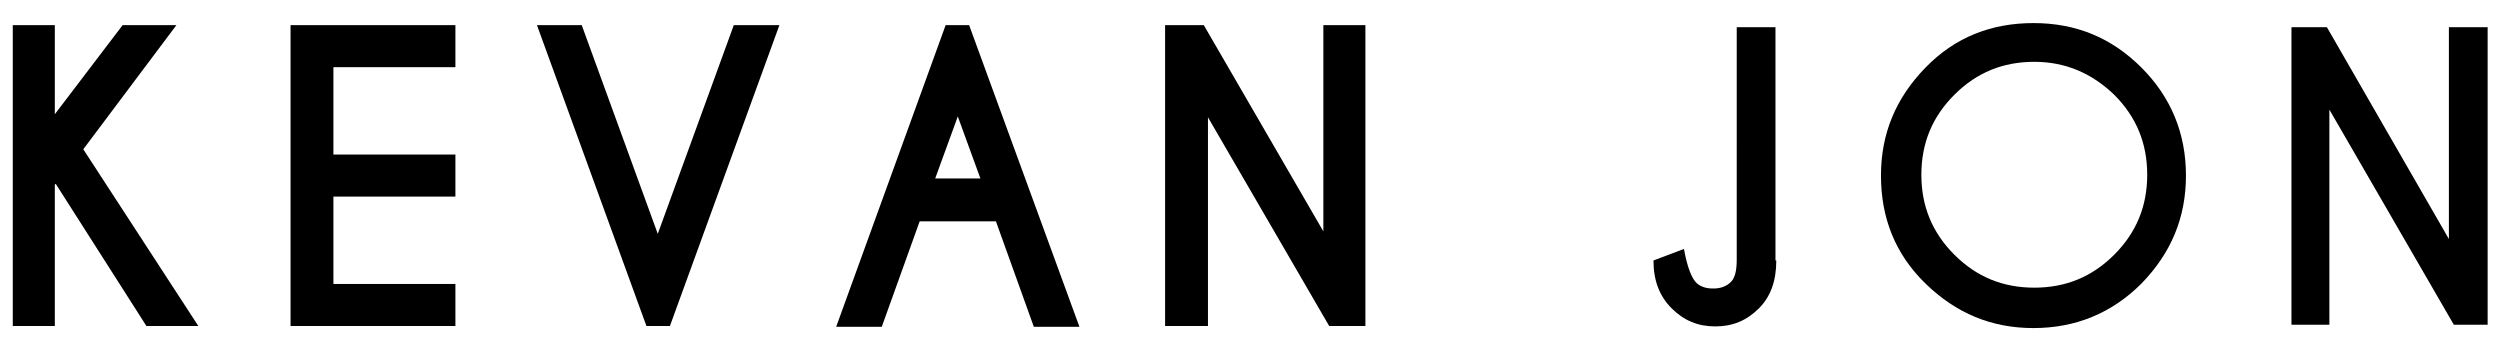 <?xml version="1.0" encoding="UTF-8"?>
<!-- Generator: Adobe Illustrator 21.1.0, SVG Export Plug-In . SVG Version: 6.00 Build 0)  -->
<svg xmlns="http://www.w3.org/2000/svg" xmlns:xlink="http://www.w3.org/1999/xlink" version="1.1" id="Layer_1" x="0px" y="0px" viewBox="0 0 303.3 42.5" style="enable-background:new 0 0 303.3 42.5;" xml:space="preserve">
<style type="text/css">
	.st0{fill:none;stroke:#000000;stroke-width:0.5;stroke-miterlimit:10;}
</style>
<g>
	<g>
		<path d="M6.4,22.3v17H1.8V3.3h4.7v11.4L15,3.3h5.9L9.8,18.1l13.8,21.2h-5.7L6.8,21.9L6.4,22.3z"></path>
		<path d="M55,3.3v4.7H40.2v11H55v4.7H40.2v11H55v4.7H35.5V3.3H55z"></path>
		<path d="M78.5,39.3L65.4,3.3h5l9.4,25.9l9.4-25.9h5L81,39.3H78.5z"></path>
		<path d="M117.4,3.3l13.1,36.1h-5l-4.6-12.8h-9.6l-4.6,12.8h-5l13.1-36.1H117.4z M119.2,21.9l-3.1-8.5l-3.1,8.5H119.2z"></path>
		<path d="M141.6,3.3h4.3L160.7,29V3.3h4.7v36.1h-4.1l-15.1-26.1v26.1h-4.7V3.3z"></path>
		<path d="M215.5,31.6c0,2.5-0.7,4.4-2.1,5.8c-1.5,1.5-3.2,2.2-5.3,2.2c-2.1,0-3.8-0.7-5.3-2.2c-1.5-1.5-2.2-3.4-2.2-5.8l3.7-1.4    c0.4,2.3,1,3.7,1.6,4.2c0.5,0.4,1.1,0.6,1.9,0.6h0.1c0.9,0,1.6-0.3,2.1-0.8c0.5-0.5,0.7-1.4,0.7-2.7V3.3h4.7V31.6z"></path>
		<path d="M259.8,8.2c3.6,3.6,5.4,8,5.4,13.1s-1.8,9.4-5.4,13.1c-3.6,3.6-8,5.4-13.1,5.4c-5.1,0-9.4-1.8-13.1-5.4s-5.4-8-5.4-13.1    s1.8-9.4,5.4-13.1s8-5.4,13.1-5.4C251.9,2.8,256.2,4.6,259.8,8.2z M246.8,7.5c-3.8,0-7,1.3-9.7,4c-2.7,2.7-4,5.9-4,9.7    c0,3.8,1.3,7,4,9.7c2.7,2.7,5.9,4,9.7,4c3.8,0,7-1.3,9.7-4c2.7-2.7,4-5.9,4-9.7c0-3.8-1.3-7-4-9.7C253.8,8.9,250.6,7.5,246.8,7.5z    "></path>
		<path d="M278,3.3h4.3L297.1,29V3.3h4.7v36.1h-4.1l-15.1-26.1v26.1H278V3.3z"></path>
	</g>
	<polygon class="st0" points="6.8,21.9 17.9,39.3 23.6,39.3 9.8,18.1 20.9,3.3 15,3.3 6.4,14.6 6.4,3.3 1.8,3.3 1.8,39.3 6.4,39.3    6.4,22.3  "></polygon>
	<polygon class="st0" points="35.5,3.3 35.5,39.3 55,39.3 55,34.7 40.2,34.7 40.2,23.6 55,23.6 55,19 40.2,19 40.2,7.9 55,7.9    55,3.3  "></polygon>
	<polygon class="st0" points="81.1,39.3 94.2,3.3 89.2,3.3 79.8,29.1 70.4,3.3 65.5,3.3 78.6,39.3  "></polygon>
	<path class="st0" d="M114.9,3.3l-13.1,36.1h5l4.6-12.8h9.6l4.6,12.8h5L117.4,3.3H114.9z M113.1,21.9l3.1-8.5l3.1,8.5H113.1z"></path>
	<polygon class="st0" points="141.6,39.3 146.3,39.3 146.3,13.3 161.4,39.3 165.4,39.3 165.4,3.3 160.8,3.3 160.8,29 145.9,3.3    141.6,3.3  "></polygon>
</g>
</svg>
